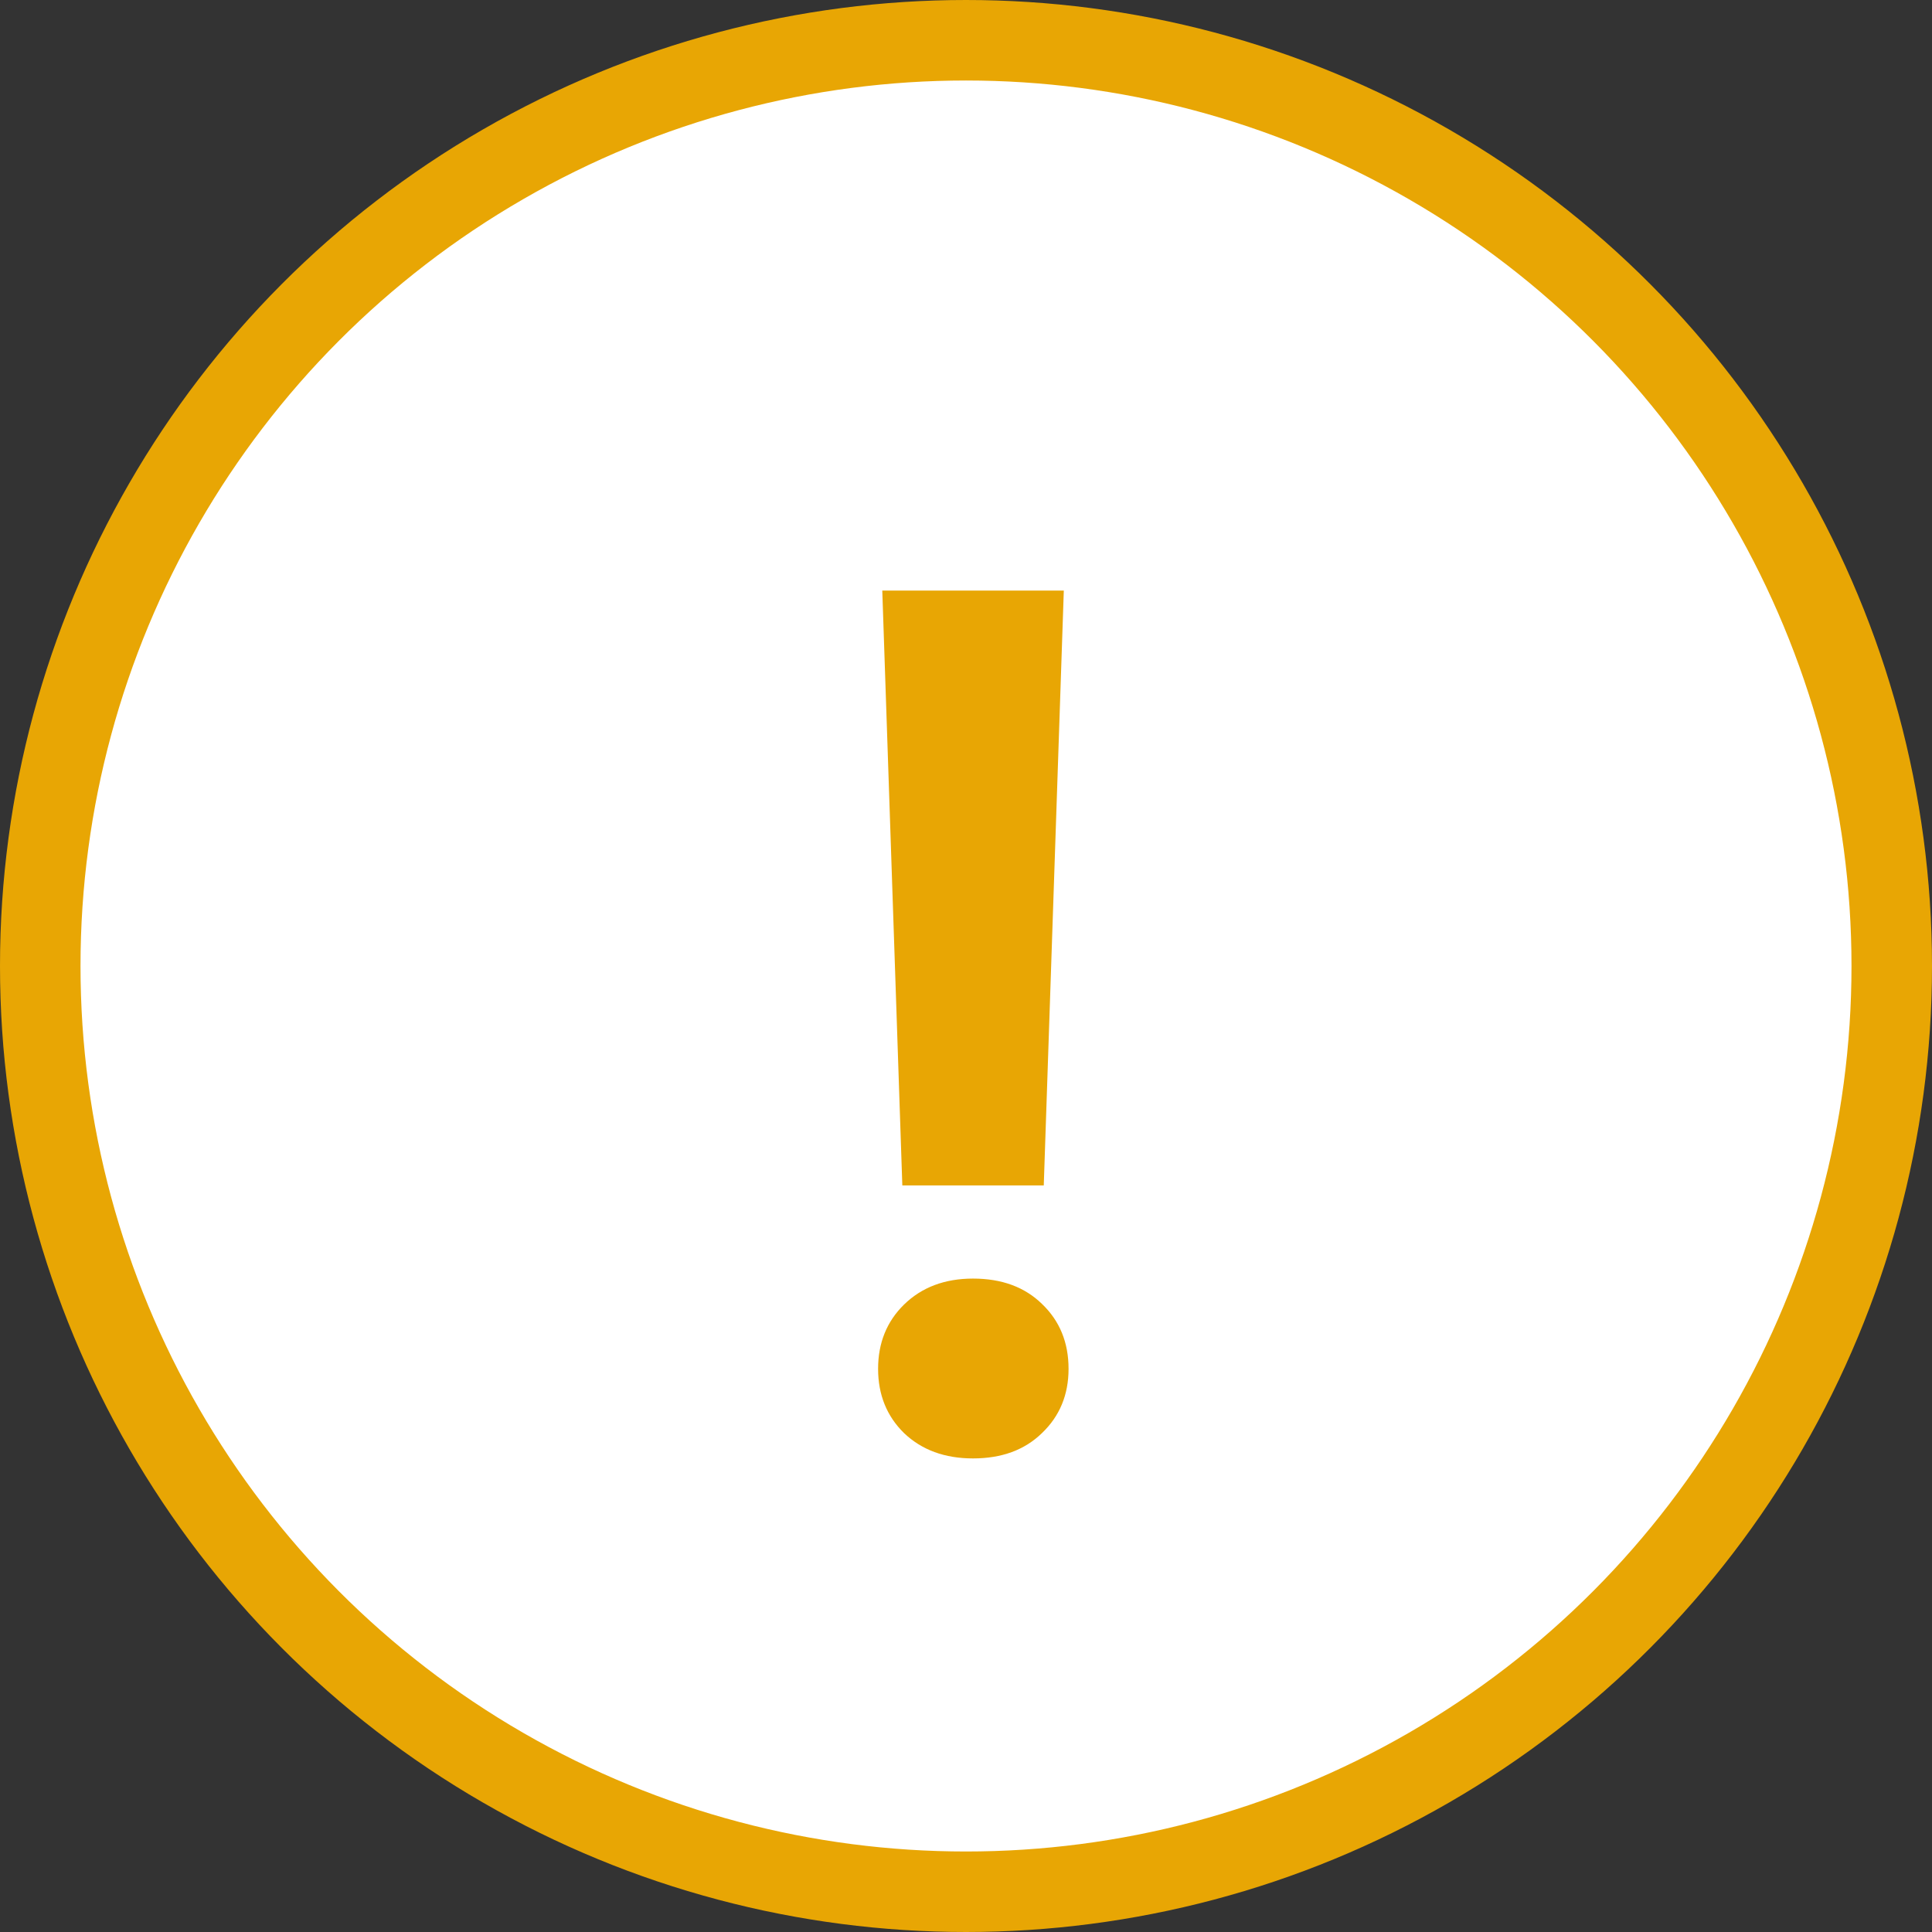<svg width="24" height="24" viewBox="0 0 24 24" fill="none" xmlns="http://www.w3.org/2000/svg">
<rect x="0" y="0" width="24" height="24" fill="#333333" stroke="none"/>
<circle cx="12" cy="12" r="11.5" fill="white" stroke="#E8A604"/>
<path d="M12.966 14.726H11.209L10.96 7.336H13.215L12.966 14.726ZM12.087 15.883C12.444 15.883 12.729 15.988 12.944 16.198C13.164 16.408 13.274 16.677 13.274 17.004C13.274 17.326 13.164 17.592 12.944 17.802C12.729 18.012 12.444 18.117 12.087 18.117C11.736 18.117 11.45 18.012 11.23 17.802C11.016 17.592 10.908 17.326 10.908 17.004C10.908 16.682 11.016 16.416 11.23 16.206C11.45 15.991 11.736 15.883 12.087 15.883Z" fill="#E8A604"/>
</svg>
